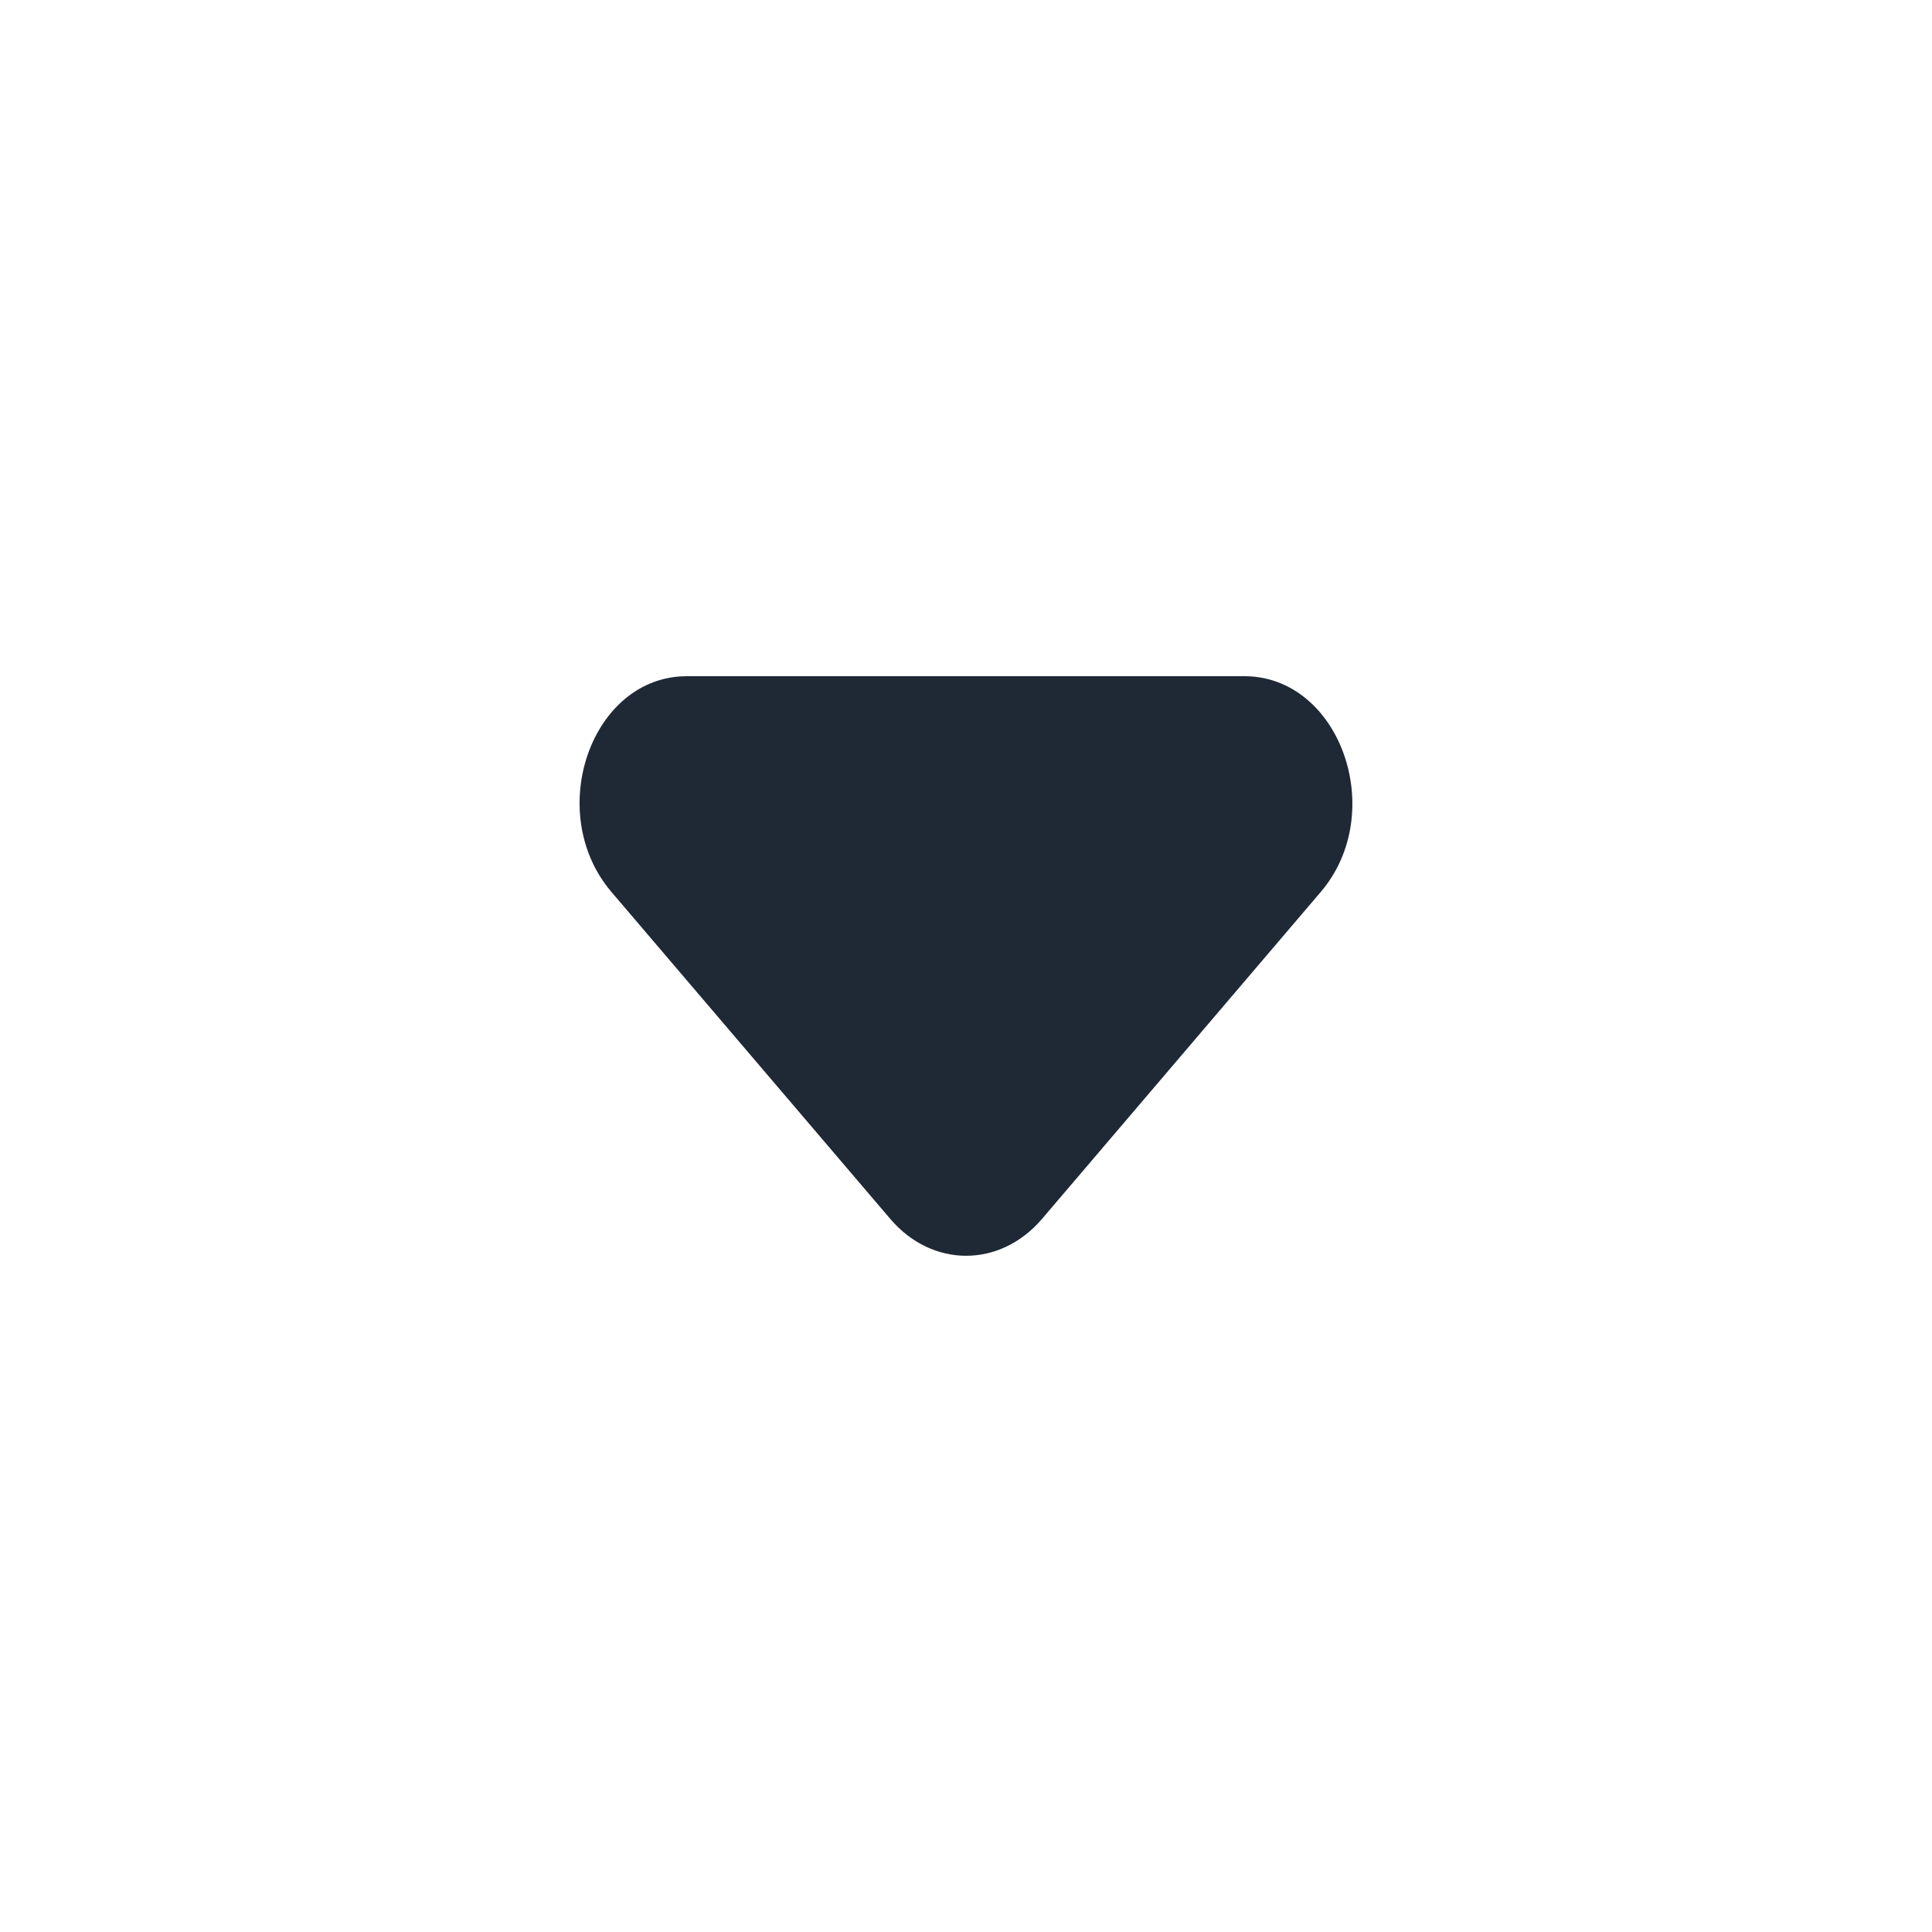 <svg width="20" height="20" viewBox="0 0 20 20" fill="none" xmlns="http://www.w3.org/2000/svg">
<g id="CArrowDropDownFilled">
<path id="Icon" fill-rule="evenodd" clip-rule="evenodd" d="M6.33 9.234L9.216 12.618C9.65 13.127 10.352 13.127 10.787 12.618L13.672 9.234C14.374 8.411 13.873 7 12.881 7H7.11C6.119 7 5.628 8.411 6.33 9.234Z" fill="#1F2936"/>
</g>
</svg>
